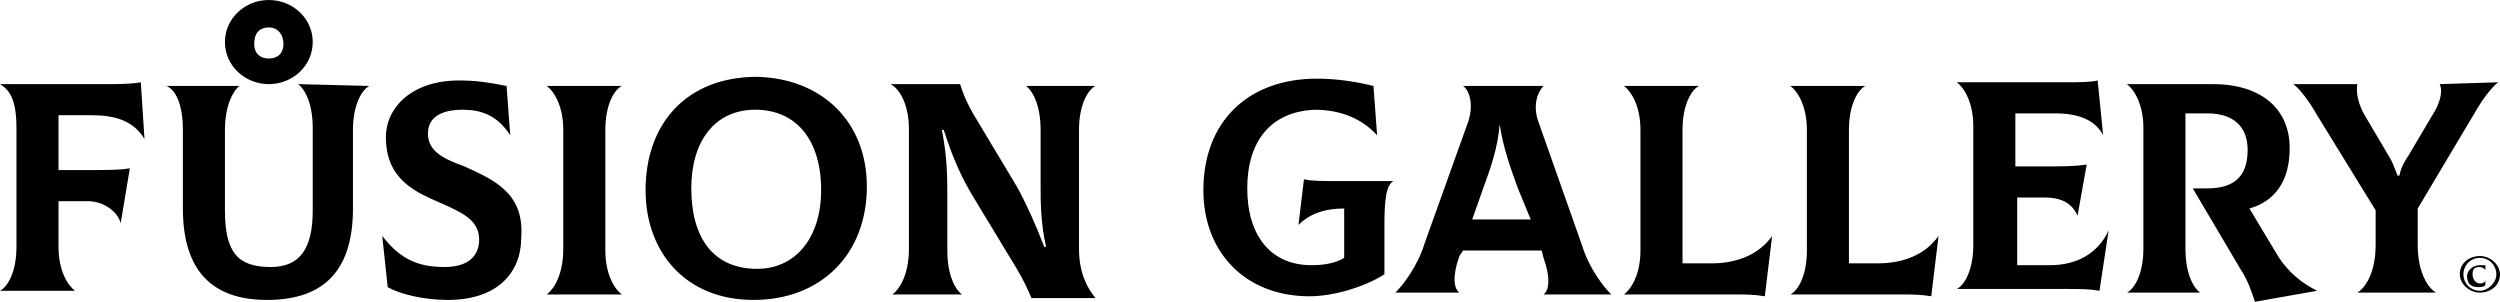 <?xml version="1.0" encoding="UTF-8"?> <!-- Generator: Adobe Illustrator 21.0.0, SVG Export Plug-In . SVG Version: 6.00 Build 0) --> <svg xmlns="http://www.w3.org/2000/svg" xmlns:xlink="http://www.w3.org/1999/xlink" version="1.1" id="Слой_1" x="0px" y="0px" viewBox="0 0 272.47 32.888" style="enable-background:new 0 0 272.47 32.888;" xml:space="preserve"> <path d="M211.279,25.712c-1.395,1.994-3.787,2.99-6.578,2.99h-3.189v-14.55c0-2.791,0.997-4.385,1.794-4.784h-8.172 c0.797,0.598,1.794,2.193,1.794,4.784v13.155c0,2.79-0.997,4.385-1.794,4.784h11.76c1.595,0,2.392,0,3.588,0.199L211.279,25.712z M248.153,27.706l-2.99-4.983c2.791-0.798,4.385-2.99,4.385-6.578c0-4.186-2.989-6.976-8.371-6.976h-9.368 c0.797,0.598,1.794,2.192,1.794,4.783v13.156c0,2.79-0.997,4.385-1.794,4.783h7.973c-0.798-0.598-1.595-2.192-1.595-4.783v-14.75 h2.392c2.791,0,4.385,1.395,4.385,3.986c0,2.99-1.594,4.186-4.385,4.186h-1.595l5.183,8.77c0.797,1.196,1.196,2.392,1.594,3.588 l6.777-1.196C250.944,30.895,249.349,29.699,248.153,27.706 M59.596,32.091L59.596,32.091h8.173 c-0.798-0.598-1.794-2.193-1.794-4.784V14.152c0-2.791,0.996-4.385,1.794-4.784h-8.173c0.798,0.598,1.794,2.193,1.794,4.784v12.956 C61.39,29.898,60.394,31.493,59.596,32.091 M270.278,30.895c-0.399,0-0.798-0.399-0.798-0.997s0.2-0.797,0.798-0.797 c0.199,0,0.598,0.199,0.598,0.398v-0.598h-0.598c-0.798,0-1.396,0.598-1.396,1.196c0,0.798,0.399,1.196,1.196,1.196 c0.2,0,0.598,0,0.798-0.199v-0.598C270.876,30.695,270.676,30.895,270.278,30.895 M223.438,28.901h-3.588v-7.374h2.99 c1.793,0,2.989,0.598,3.587,1.993l0.997-5.581c-1.395,0.199-2.392,0.199-5.182,0.199h-2.592v-5.78h4.385 c2.592,0,4.386,0.797,5.183,2.392l-0.598-5.98c-0.797,0.199-2.193,0.199-3.588,0.199h-11.76c0.797,0.598,1.794,2.193,1.794,4.784 v12.956c0,2.79-0.997,4.385-1.794,4.784h11.561c1.993,0,2.79,0,3.986,0.199l0.997-6.578 C228.62,27.706,226.228,28.901,223.438,28.901 M29.3,6.378c0.996,0,1.594-0.598,1.594-1.594c0-0.997-0.598-1.794-1.594-1.794 c-0.997,0-1.595,0.598-1.595,1.794C27.705,5.78,28.303,6.378,29.3,6.378 M29.3,9.169c-2.591,0-4.784-1.993-4.784-4.585 C24.516,1.993,26.709,0,29.3,0c2.591,0,4.784,1.993,4.784,4.584C34.084,7.176,31.891,9.169,29.3,9.169 M272.072,29.898 c0-0.997-0.798-1.794-1.794-1.794c-0.997,0-1.794,0.797-1.794,1.794c0,0.997,0.797,1.794,1.794,1.794 C271.075,31.692,272.072,30.895,272.072,29.898 M272.47,29.898c0,1.196-0.996,1.993-2.192,1.993c-1.196,0-2.193-0.996-2.193-1.993 c0-1.196,0.997-1.993,2.193-1.993C271.474,27.905,272.47,28.901,272.47,29.898 M11.162,9.169H0c0.996,0.598,1.794,1.594,1.794,4.783 v12.956c0,2.791-0.997,4.385-1.794,4.784h8.172c-0.797-0.598-1.794-2.193-1.794-4.784v-4.983h3.189c1.595,0,3.189,0.997,3.588,2.392 l0.997-5.98c-0.997,0.2-2.592,0.2-4.983,0.2H6.378v-5.98h3.588c2.591,0,4.584,0.598,5.78,2.591l-0.399-6.179 C14.152,9.169,12.956,9.169,11.162,9.169 M265.893,9.169c0.398,0.797,0,2.192-0.798,3.388l-2.591,4.385 c-0.398,0.598-0.797,1.196-0.996,2.193h-0.2c-0.398-0.997-0.598-1.595-0.996-2.193l-2.591-4.385 c-0.598-0.996-0.997-2.392-0.798-3.388h-6.976c0.797,0.598,1.794,1.993,2.591,3.388l6.378,10.365v3.787 c0,2.79-0.996,4.584-1.993,5.182h8.571c-0.997-0.598-1.993-2.392-1.993-5.182v-3.986l6.179-10.365 c0.797-1.395,1.794-2.791,2.591-3.389L265.893,9.169z M50.627,18.138c-2.192-0.797-3.986-1.594-3.986-3.588 c0-1.594,1.196-2.591,3.787-2.591c1.993,0,3.787,0.598,5.182,2.791l-0.399-5.382c-1.993-0.399-3.388-0.598-5.182-0.598 c-5.182,0-7.973,2.99-7.973,6.179c0,4.584,3.189,5.98,5.98,7.176c2.192,0.996,4.186,1.793,4.186,3.986 c0,1.794-1.196,2.99-3.787,2.99c-2.791,0-4.784-0.798-6.777-3.389l0.598,5.581c1.395,0.798,3.986,1.396,6.577,1.396 c5.382,0,7.973-2.99,7.973-6.777C57.205,20.929,53.617,19.533,50.627,18.138 M32.489,9.169c0.797,0.598,1.595,2.192,1.595,4.783 v8.97c0,4.186-1.396,6.179-4.585,6.179c-3.588,0-4.983-1.595-4.983-6.179v-8.77c0-2.791,0.997-4.385,1.595-4.784h-7.973 c0.997,0.399,1.794,1.993,1.794,4.784v8.571c0,6.776,3.189,9.966,9.169,9.966c6.378,0,9.368-3.389,9.368-9.966v-8.571 c0-2.791,0.996-4.385,1.793-4.784L32.489,9.169z M176.996,32.091L176.996,32.091h11.76c1.594,0,2.392,0,3.588,0.199l0.797-6.578 c-1.395,1.994-3.787,2.99-6.578,2.99h-3.189v-14.55c0-2.791,0.997-4.385,1.794-4.784h-8.172c0.797,0.598,1.794,2.193,1.794,4.784 v13.155C178.79,29.898,177.793,31.493,176.996,32.091 M160.452,23.918h6.379l-1.396-3.388c-0.797-2.193-1.594-4.385-1.993-6.976 c-0.199,2.591-0.996,4.783-1.794,6.976L160.452,23.918z M160.054,13.155c0.598-1.993,0-3.388-0.598-3.787h8.77 c-0.598,0.598-1.196,1.993-0.598,3.787l4.784,13.554c0.797,2.591,2.391,4.584,3.189,5.382h-7.375c0.598-0.399,0.797-1.794,0-3.987 l-0.199-0.797h-8.571l-0.399,0.598c-0.797,2.192-0.598,3.588,0,3.986h-6.976c0.797-0.797,2.392-2.79,3.189-5.381L160.054,13.155z M97.268,32.091L97.268,32.091h7.574c-0.797-0.598-1.594-2.193-1.594-4.784v-5.581c0-2.392,0-4.584-0.598-7.574h0.199 c0.997,2.99,1.794,4.983,3.388,7.574l4.585,7.574c0.598,0.997,1.196,2.193,1.594,3.189h6.976c-0.797-0.996-1.793-2.591-1.793-5.381 V14.152c0-2.791,0.996-4.385,1.793-4.784h-7.574c0.798,0.598,1.595,2.193,1.595,4.784v5.979c0,1.794,0,4.186,0.598,6.777h-0.199 c-0.997-2.591-1.994-4.783-2.99-6.577l-4.784-7.973c-0.997-1.794-1.196-2.591-1.395-3.189h-7.574 c1.395,0.797,1.993,2.99,1.993,4.783v13.156C99.062,29.898,98.065,31.493,97.268,32.091 M89.494,20.729 c0-5.581-2.79-8.77-7.175-8.77c-4.385,0-6.976,3.389-6.976,8.571c0,5.382,2.392,8.77,7.175,8.77 C86.704,29.3,89.494,25.912,89.494,20.729 M94.477,20.331c0,7.375-4.983,12.358-12.357,12.358c-7.375,0-11.76-5.183-11.76-11.96 c0-7.375,4.584-12.358,12.158-12.358C89.694,8.571,94.477,13.354,94.477,20.331 M135.936,20.53c0,5.182,2.591,8.371,6.976,8.371 c1.395,0,2.591-0.199,3.588-0.797v-5.381c-1.794,0-3.588,0.398-4.983,1.793l0.598-4.983c0.797,0.2,1.993,0.2,3.986,0.2h5.781 c-0.798,0.398-0.997,1.993-0.997,4.783v5.382c-2.192,1.395-5.581,2.392-8.172,2.392c-6.976,0-11.561-4.784-11.561-11.561 c0-7.574,4.983-12.158,12.358-12.158c2.392,0,4.585,0.398,6.179,0.797l0.399,5.382c-1.595-1.794-3.987-2.791-6.777-2.791 C138.527,12.159,135.936,15.348,135.936,20.53"></path> </svg> 